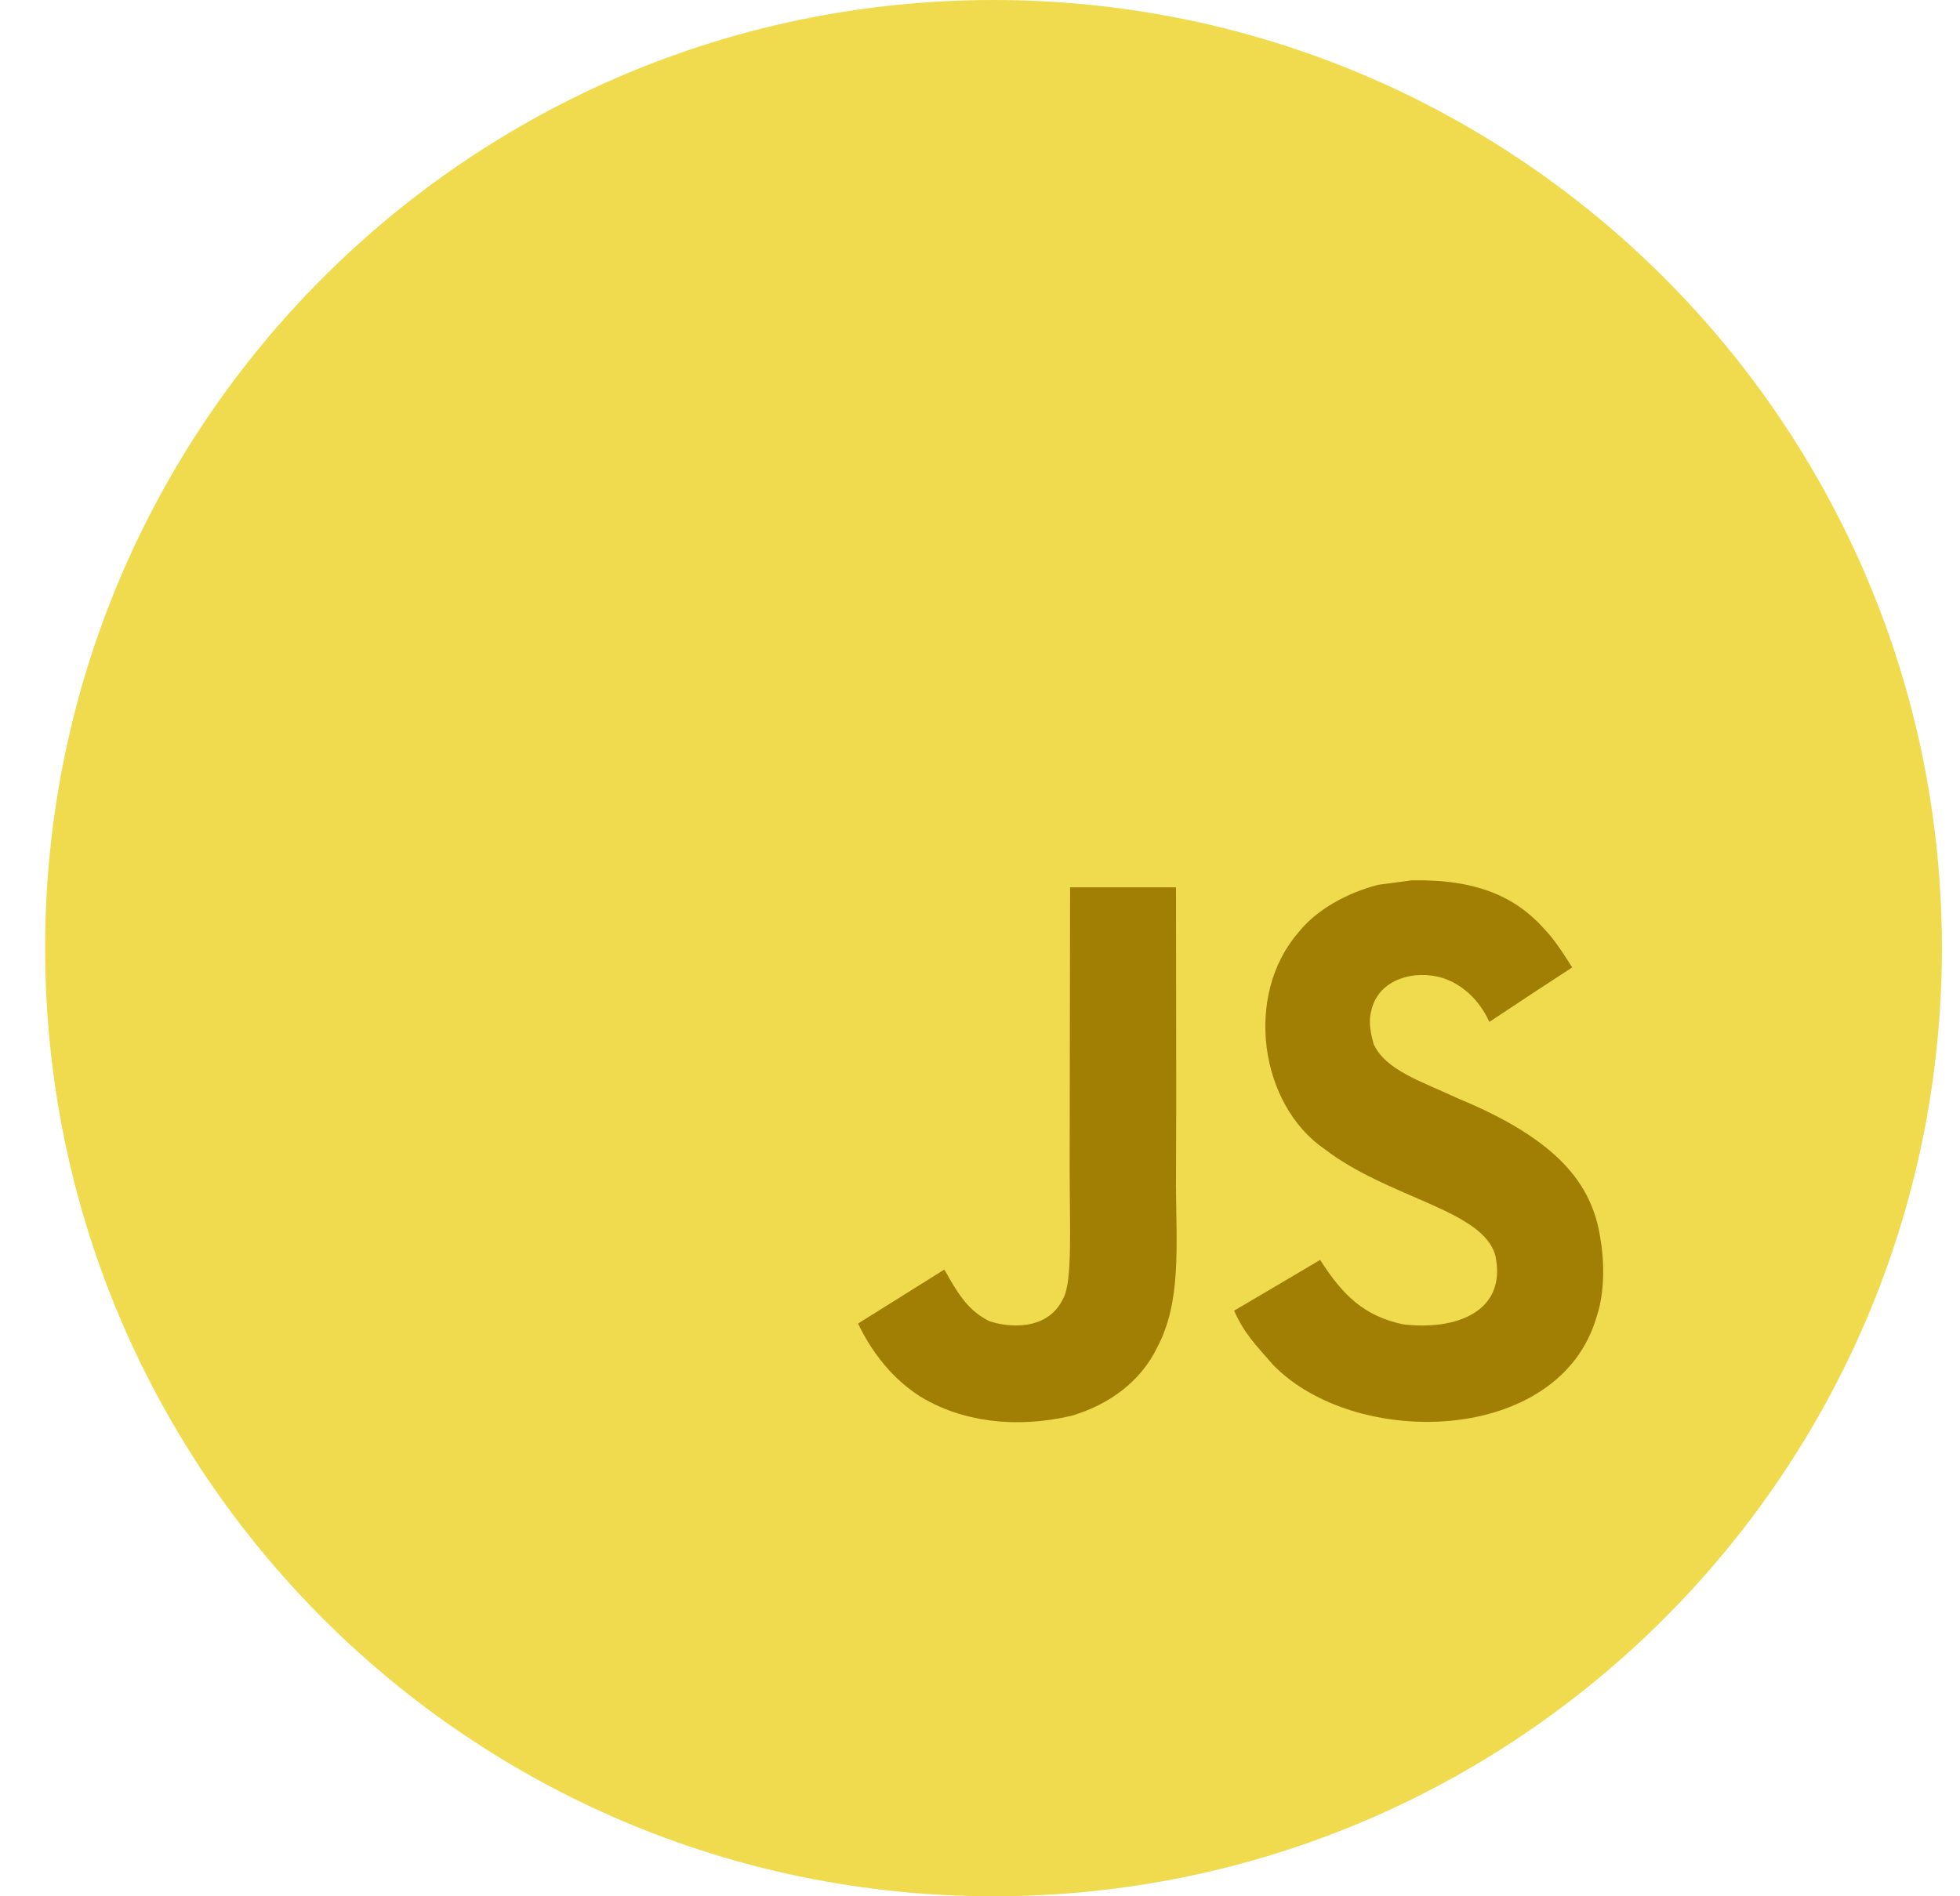 <svg width="31" height="30" viewBox="0 0 31 30" fill="none" xmlns="http://www.w3.org/2000/svg">
<g clip-path="url(#clip0_12485_21333)">
<path d="M0.714 15C0.714 6.716 7.43 0 15.714 0C23.998 0 30.714 6.716 30.714 15C30.714 23.284 23.998 30 15.714 30C7.43 30 0.714 23.284 0.714 15Z" fill="#F0DB4F"/>
<path d="M25.309 19.573C25.177 18.736 24.645 18.033 23.065 17.38C22.517 17.12 21.906 16.936 21.724 16.511C21.657 16.264 21.651 16.124 21.693 15.973C21.81 15.487 22.378 15.334 22.828 15.475C23.118 15.575 23.39 15.803 23.556 16.167C24.33 15.653 24.329 15.657 24.867 15.305C24.669 14.991 24.565 14.847 24.438 14.711C23.971 14.179 23.34 13.907 22.325 13.928L21.798 13.998C21.291 14.129 20.81 14.4 20.527 14.763C19.679 15.75 19.921 17.473 20.951 18.18C21.968 18.961 23.461 19.14 23.652 19.868C23.838 20.763 23.01 21.052 22.189 20.951C21.584 20.821 21.245 20.505 20.88 19.932C20.21 20.329 20.21 20.329 19.519 20.735C19.682 21.102 19.854 21.267 20.128 21.585C21.425 22.933 24.67 22.865 25.254 20.827C25.278 20.759 25.434 20.292 25.309 19.573ZM18.6 14.038H16.925L16.918 18.472C16.918 19.414 16.965 20.279 16.815 20.544C16.569 21.065 15.935 21.002 15.645 20.9C15.351 20.751 15.201 20.54 15.026 20.244C14.979 20.159 14.943 20.09 14.931 20.088L13.571 20.939C13.797 21.413 14.132 21.827 14.559 22.096C15.198 22.487 16.055 22.609 16.953 22.397C17.537 22.223 18.041 21.861 18.305 21.313C18.685 20.593 18.604 19.723 18.6 18.756C18.608 17.187 18.6 15.615 18.6 14.038V14.038Z" fill="#A17F05"/>
</g>
<defs>
<clipPath id="clip0_12485_21333">
<rect width="30" height="30" fill="white" transform="translate(0.714)"/>
</clipPath>
</defs>
</svg>
